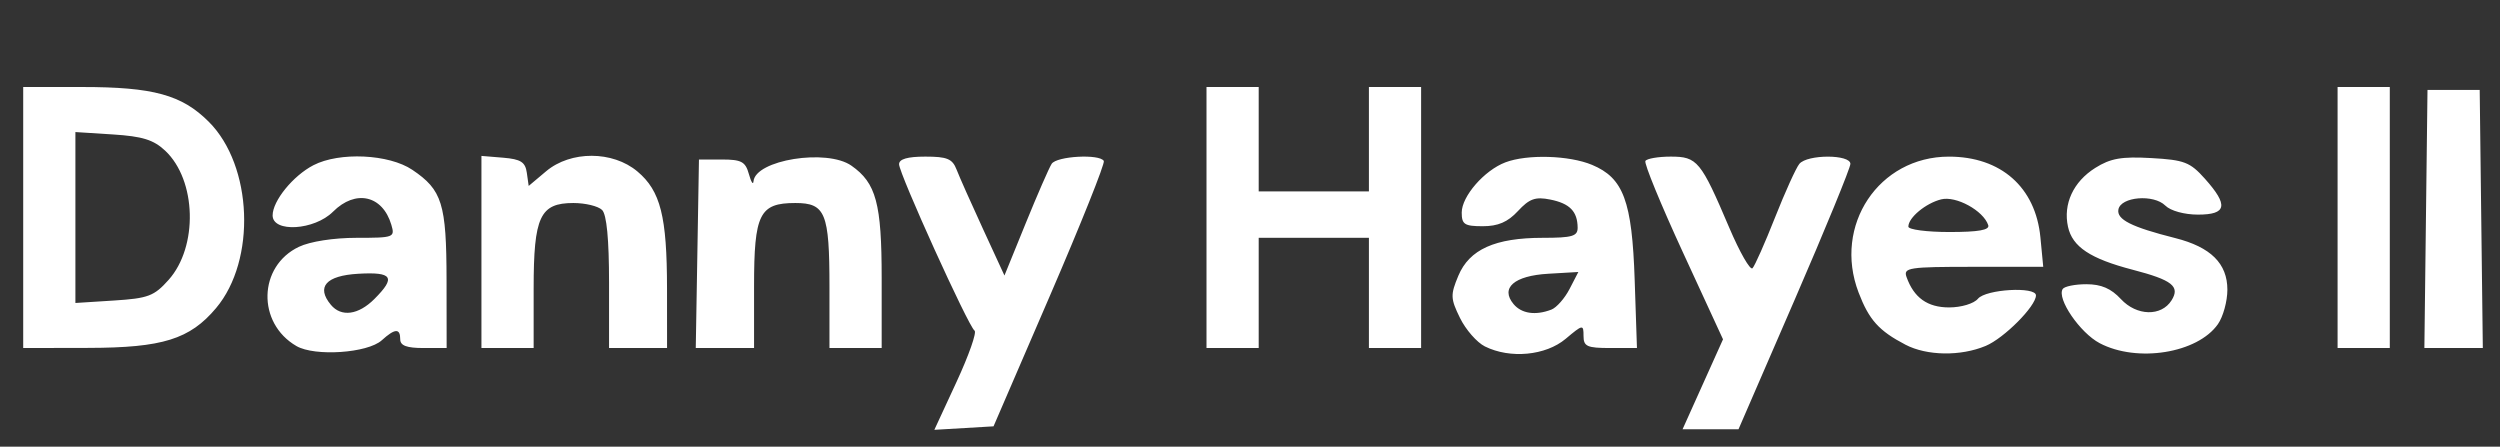 <?xml version="1.0" encoding="UTF-8" standalone="no"?>
<!-- Created with Inkscape (http://www.inkscape.org/) -->
<svg version="1.1" id="svg1" width="431" height="77" viewBox="0 0 431 77" sodipodi:docname="logo-black.png" xmlns:inkscape="http://www.inkscape.org/namespaces/inkscape" xmlns:sodipodi="http://sodipodi.sourceforge.net/DTD/sodipodi-0.dtd" xmlns="http://www.w3.org/2000/svg" xmlns:svg="http://www.w3.org/2000/svg">
  <rect x="0" y="0" width="431" height="77" fill="#333333" stroke="none"/>
  <defs id="defs1"/>
  <sodipodi:namedview id="namedview1" pagecolor="#ffffff" bordercolor="#000000" borderopacity="0.25" inkscape:showpageshadow="2" inkscape:pageopacity="0.0" inkscape:pagecheckerboard="0" inkscape:deskcolor="#d1d1d1"/>
  <g inkscape:groupmode="layer" inkscape:label="Image" id="g1">
    <path style="fill:#FFF;" d="M 164.924,65.801 C 167.036,61.235 168.426,57.275 168.013,57 166.965,56.303 155,29.929 155,28.316 155,27.422 156.451,27 159.525,27 c 3.768,0 4.67,0.376 5.395,2.25 0.479,1.238 2.53,5.85 4.559,10.25 l 3.688,8 3.666,-9.009 c 2.016,-4.955 4.03,-9.568 4.475,-10.25 0.868,-1.332 8.297,-1.737 8.99,-0.491 0.229,0.412 -3.955,10.875 -9.298,23.25 l -9.714,22.5 -5.102,0.301 -5.102,0.301 z m 128.638,0.449 3.486,-7.75 -6.917,-15 c -3.805,-8.25 -6.714,-15.338 -6.465,-15.75 0.249,-0.412 2.216,-0.75 4.371,-0.75 4.576,0 5.185,0.739 10.082,12.243 1.813,4.259 3.619,7.409 4.014,7 C 302.527,45.834 304.274,41.9 306.013,37.5 c 1.739,-4.4 3.628,-8.562 4.197,-9.25 1.374,-1.659 8.787,-1.659 8.799,0 0.005,0.688 -4.333,11.262 -9.64,23.5 L 299.72,74 h -4.822 -4.822 z M 51.11,59.662 C 44.258,55.699 44.504,45.887 51.54,42.548 53.471,41.632 57.522,41 61.469,41 67.913,41 68.113,40.925 67.466,38.75 65.953,33.656 61.295,32.614 57.409,36.5 54.203,39.706 47,40.145 47,37.135 c 0,-2.506 3.521,-6.836 7.039,-8.655 4.481,-2.317 13.018,-1.917 17.049,0.8 5.145,3.467 5.881,5.835 5.898,18.97 L 77,60 h -4 c -2.889,0 -4,-0.417 -4,-1.5 0,-1.944 -0.904,-1.897 -3.187,0.169 -2.439,2.208 -11.541,2.822 -14.703,0.993 z m 13.435,-8.117 c 3.745,-3.745 3.139,-4.689 -2.786,-4.348 -5.566,0.321 -7.281,2.264 -4.719,5.35 1.791,2.158 4.739,1.764 7.506,-1.003 z M 256,59.727 c -1.375,-0.684 -3.308,-2.892 -4.296,-4.908 -1.641,-3.349 -1.665,-3.977 -0.286,-7.278 C 253.318,42.995 257.756,41 265.968,41 c 5.084,0 6.03,-0.275 6.017,-1.75 -0.025,-2.803 -1.363,-4.176 -4.727,-4.848 C 264.692,33.888 263.67,34.253 261.693,36.386 259.937,38.281 258.271,39 255.635,39 252.484,39 252,38.686 252,36.646 c 0,-2.802 3.887,-7.272 7.527,-8.656 3.752,-1.426 10.993,-1.217 14.939,0.431 5.428,2.268 6.898,6.232 7.352,19.829 L 282.211,60 h -4.605 C 273.601,60 273,59.727 273,57.911 c 0,-2.01 -0.116,-1.991 -3.077,0.5 -3.447,2.901 -9.572,3.48 -13.923,1.316 z m 11.455,-6.349 c 0.89,-0.342 2.301,-1.941 3.135,-3.554 l 1.517,-2.933 -5.201,0.304 c -5.872,0.343 -8.279,2.446 -5.976,5.22 1.376,1.658 3.787,2.013 6.525,0.963 z m 61.047,6.046 c -4.586,-2.391 -6.281,-4.279 -8.086,-9.005 -4.411,-11.551 3.485,-23.416 15.584,-23.416 8.958,0 14.936,5.279 15.767,13.922 L 352.254,46 h -12.096 c -11.09,0 -12.044,0.146 -11.475,1.75 1.269,3.578 3.61,5.25 7.349,5.25 2.089,0 4.269,-0.658 4.967,-1.5 1.364,-1.643 10,-2.141 10,-0.577 0,1.862 -5.499,7.387 -8.671,8.713 -4.324,1.807 -10.126,1.718 -13.827,-0.211 z m 14.268,-20.614 c -0.834,-2.501 -5.552,-5.082 -8.113,-4.44 C 331.987,35.041 329,37.523 329,39.071 329,39.582 332.188,40 336.083,40 c 5.029,0 6.968,-0.345 6.687,-1.189 z m 19.214,20.354 c -3.395,-1.788 -7.413,-7.663 -6.381,-9.332 C 355.886,49.375 357.727,49 359.694,49 c 2.554,0 4.256,0.733 5.954,2.565 2.71,2.925 6.966,3.028 8.729,0.212 1.507,-2.406 0.12,-3.497 -6.706,-5.275 -7.307,-1.903 -10.39,-3.95 -11.148,-7.402 -0.864,-3.934 0.917,-7.778 4.703,-10.154 2.633,-1.652 4.527,-1.984 9.657,-1.695 5.705,0.322 6.686,0.7 9.25,3.57 C 384.219,35.396 383.906,37 378.929,37 c -2.349,0 -4.729,-0.658 -5.625,-1.554 -2.004,-2.004 -7.674,-1.539 -8.091,0.664 -0.328,1.733 2.24,3.027 9.788,4.933 6.134,1.549 9,4.386 9,8.909 0,1.982 -0.734,4.651 -1.631,5.931 -3.511,5.012 -13.918,6.688 -20.385,3.282 z M 4,37.5 V 15 H 14.134 C 26.437,15 31.347,16.347 36,21 43.57,28.57 44.205,44.849 37.253,53.111 32.729,58.488 28.033,59.953 15.25,59.978 L 4,60 Z M 29.061,48.258 C 34.185,42.523 33.886,31.06 28.479,25.98 26.478,24.1 24.556,23.503 19.468,23.179 L 13,22.767 V 37.5 52.233 l 6.632,-0.422 c 5.911,-0.376 6.936,-0.762 9.429,-3.553 z M 83,43.44 V 26.879 l 3.75,0.31 c 3.027,0.251 3.812,0.749 4.073,2.588 l 0.323,2.277 3.004,-2.527 c 4.243,-3.57 11.477,-3.553 15.744,0.037 3.987,3.355 5.094,7.733 5.1,20.186 L 115,60 h -5 -5 V 48.7 C 105,41.244 104.592,36.992 103.8,36.2 103.14,35.54 100.916,35 98.857,35 93.094,35 92,37.348 92,49.723 V 60 H 87.5 83 Z M 120.225,43.75 120.5,27.5 h 3.955 c 3.366,0 4.058,0.372 4.65,2.5 0.382,1.375 0.74,1.949 0.795,1.276 0.302,-3.704 12.638,-5.688 16.883,-2.715 C 151.053,31.551 152,35.073 152,47.95 V 60 H 147.5 143 V 49.434 C 143,36.708 142.304,35 137.12,35 130.93,35 130,36.871 130,49.329 V 60 h -5.025 -5.025 z M 208,37.5 V 15 h 4.5 4.5 v 9 9 h 9.5 9.5 v -9 -9 h 4.5 4.5 V 37.5 60 H 240.5 236 V 50.5 41 h -9.5 -9.5 v 9.5 9.5 h -4.5 -4.5 z m 195,0 V 15 h 4.5 4.5 V 37.5 60 H 407.5 403 Z M 418.231,37.75 418.5,15.5 h 4.5 4.5 l 0.269,22.25 0.269,22.25 H 423 417.962 Z" id="path1"/>
  </g>
</svg>